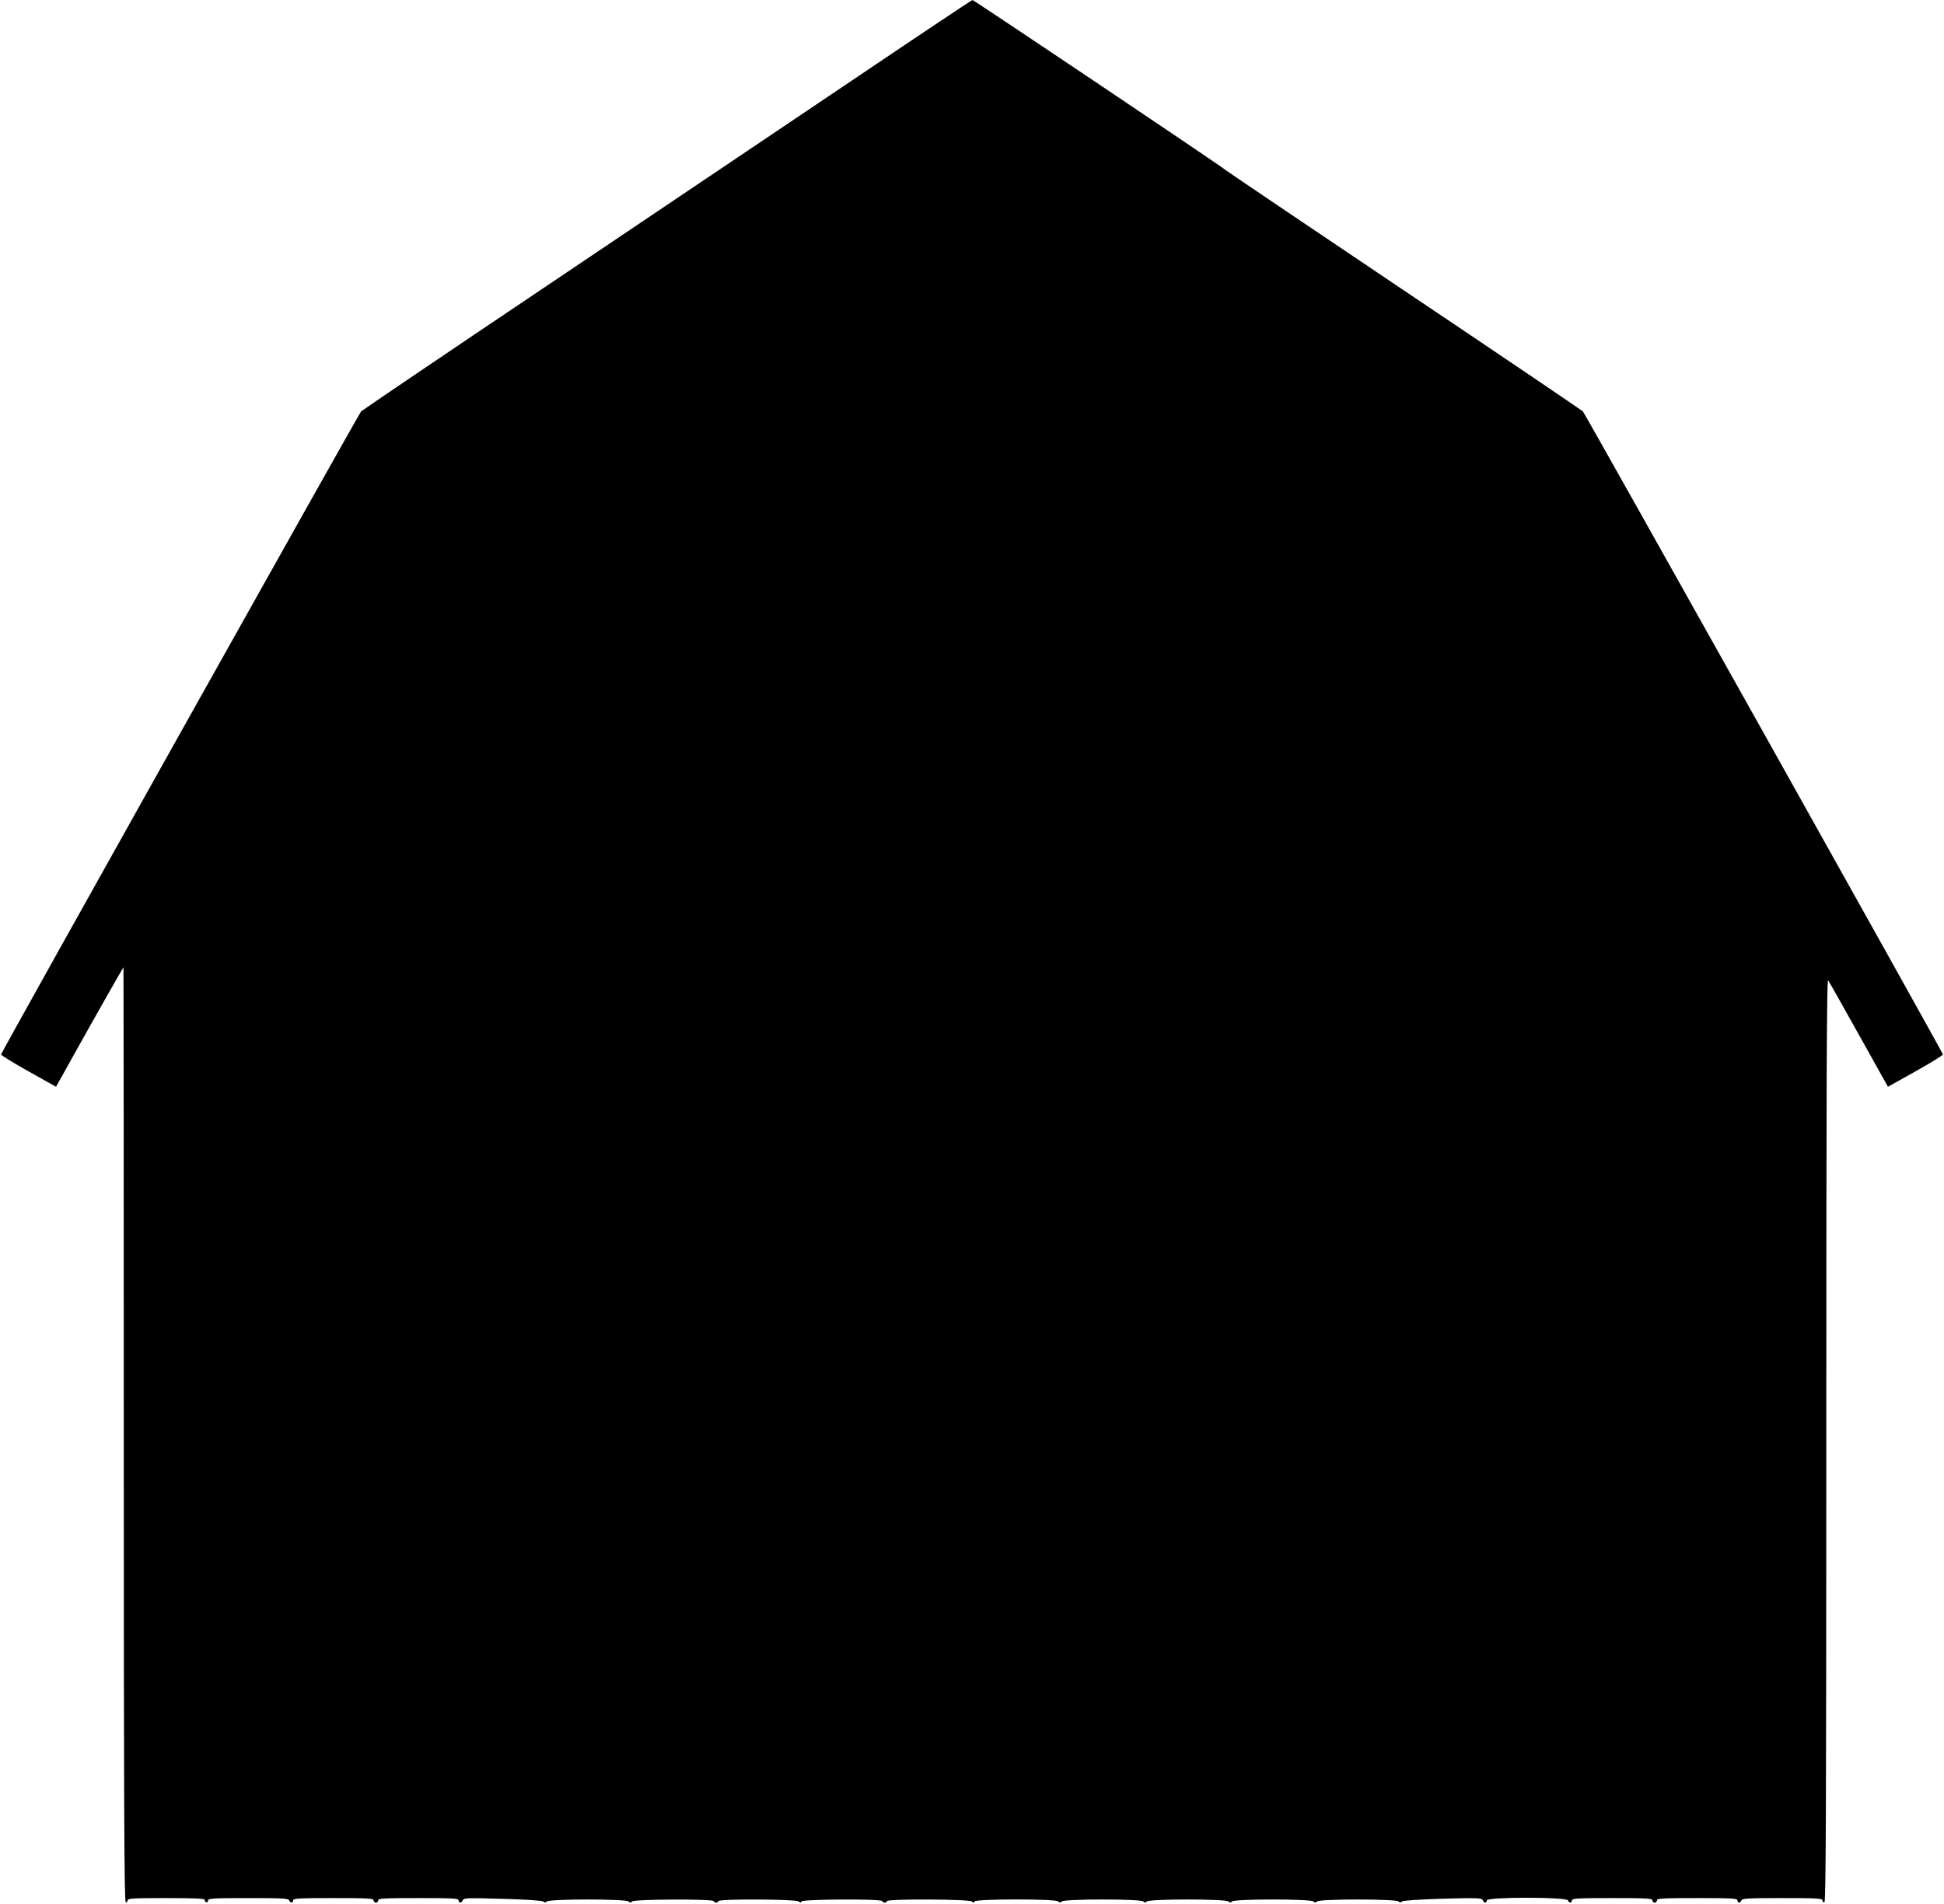  <svg version="1.0" xmlns="http://www.w3.org/2000/svg"
 width="1280pt" height="1254pt" viewBox="0 0 1280 1254"
 preserveAspectRatio="xMidYMid meet"><g transform="translate(0,1254) scale(0.1,-0.1)"
fill="#000000" stroke="none">
<path d="M5568 11982 c-455 -306 -1355 -912 -2000 -1346 -645 -433 -1180 -796
-1190 -805 -15 -15 -2367 -4216 -2371 -4235 -1 -5 80 -55 180 -111 l182 -102
112 201 c142 255 330 586 332 586 1 0 2 -1384 2 -3077 0 -2452 3 -3077 13
-3080 6 -3 12 2 12 11 0 14 29 16 255 16 184 0 254 -3 253 -11 -2 -6 3 -14 10
-16 6 -3 12 2 12 11 0 14 30 16 264 16 225 0 265 -2 270 -15 7 -19 26 -19 26
0 0 13 36 15 265 15 229 0 265 -2 265 -15 0 -8 7 -15 15 -15 8 0 15 7 15 15 0
13 36 15 265 15 229 0 265 -2 265 -15 0 -20 19 -19 27 1 6 15 30 16 262 9 155
-4 261 -11 269 -18 9 -7 16 -7 24 1 17 17 519 17 536 0 9 -9 15 -9 24 0 15 15
538 17 538 2 0 -5 7 -10 15 -10 8 0 15 5 15 10 0 16 512 13 529 -2 11 -10 14
-10 18 0 6 15 533 18 533 2 0 -5 7 -10 15 -10 8 0 15 5 15 10 0 16 542 13 559
-2 11 -10 14 -10 18 0 7 17 533 18 551 0 9 -9 15 -9 24 0 17 17 519 17 536 0
9 -9 15 -9 24 0 17 17 519 17 536 0 9 -9 15 -9 24 0 17 17 519 17 536 0 9 -9
15 -9 24 0 17 17 519 17 536 0 8 -8 15 -8 24 0 8 6 110 13 269 18 232 6 256 5
262 -10 8 -20 27 -21 27 -1 0 23 525 23 534 0 7 -19 26 -19 26 0 0 13 36 15
265 15 229 0 265 -2 265 -15 0 -8 7 -15 15 -15 8 0 15 7 15 15 0 13 36 15 265
15 229 0 265 -2 265 -15 0 -19 19 -19 26 0 5 13 45 15 270 15 234 0 264 -2
264 -16 0 -9 6 -14 13 -11 9 3 12 621 12 3046 0 2374 3 3038 12 3025 7 -9 98
-171 203 -359 l191 -342 182 102 c100 56 181 106 180 111 -4 19 -2356 4220
-2371 4235 -10 9 -541 369 -1182 799 -641 431 -1167 786 -1170 790 -8 12
-1658 1120 -1667 1120 -4 0 -380 -251 -835 -558z"/>
</g>
</svg>
